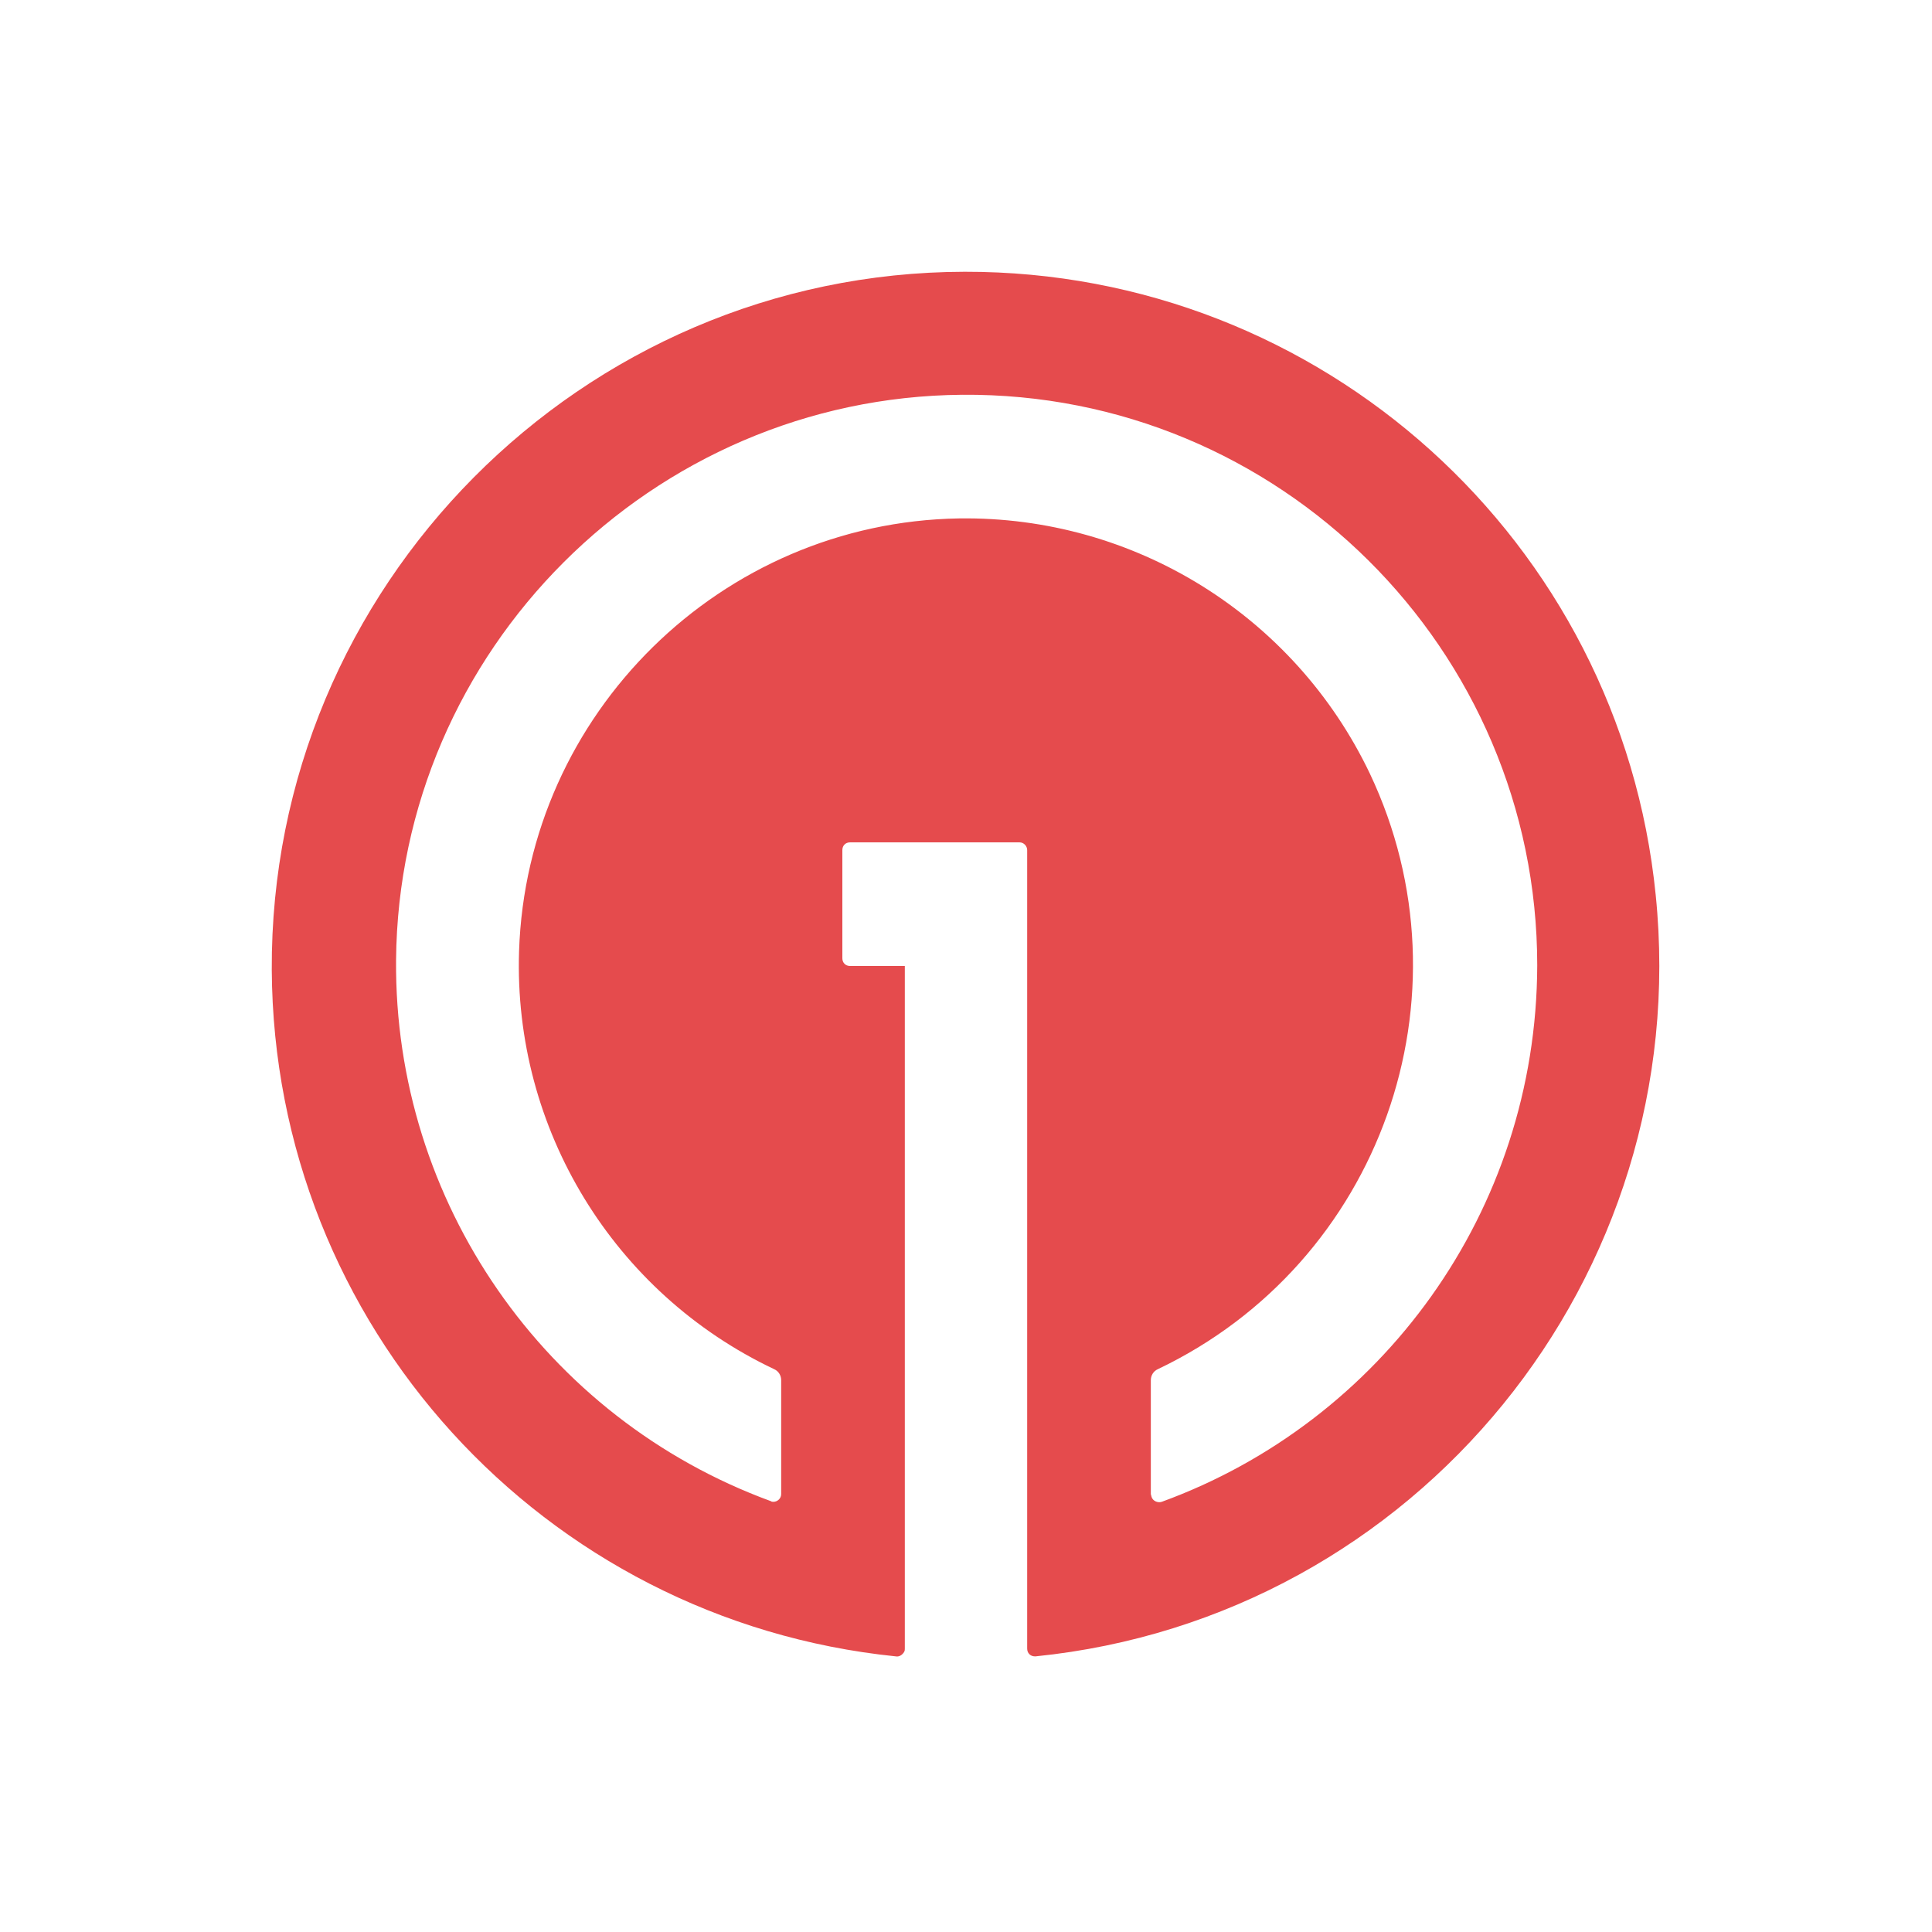 <svg xmlns="http://www.w3.org/2000/svg" xml:space="preserve" viewBox="0 0 300 300">
  <path fill="#e54b4d" d="M149.8,42.2C90.3,42.3,41.9,91.1,42.2,150.6c0.3,55.1,42.1,101,96.9,106.6c0.5,0.1,1-0.2,1.3-0.7	c0.1-0.2,0.1-0.3,0.1-0.5V150H132c-0.7,0-1.2-0.5-1.2-1.2c0,0,0,0,0,0V132c0-0.7,0.5-1.2,1.2-1.2c0,0,0,0,0,0h26.3	c0.7,0,1.2,0.6,1.2,1.2c0,0,0,0,0,0v124c0,0.7,0.5,1.2,1.2,1.2c0,0,0.1,0,0.1,0c59.2-6,102.3-59,96.3-118.2	C251.6,84,205.2,42.1,149.8,42.2L149.8,42.2z M180.4,233.2c-0.6,0.2-1.4-0.1-1.6-0.8c0-0.1-0.1-0.3-0.1-0.4v-17.7	c0-0.7,0.4-1.4,1.1-1.7c34.6-16.5,49.3-57.9,32.9-92.5c-11.7-24.5-36.6-40-63.8-39.6c-36.9,0.6-67.1,30.3-68.3,67.2	c-0.9,27.6,14.7,53.1,39.6,64.9c0.7,0.3,1.1,1,1.1,1.7v17.7c0,0.7-0.6,1.2-1.2,1.2c-0.1,0-0.3,0-0.4-0.1	c-35.2-12.9-58.5-46.6-58.2-84c0.4-48.1,39.7-87.4,87.9-87.8c49.2-0.4,89.3,39.5,89.3,88.6C238.6,188.2,214.4,220.8,180.4,233.2z"/>
</svg>

